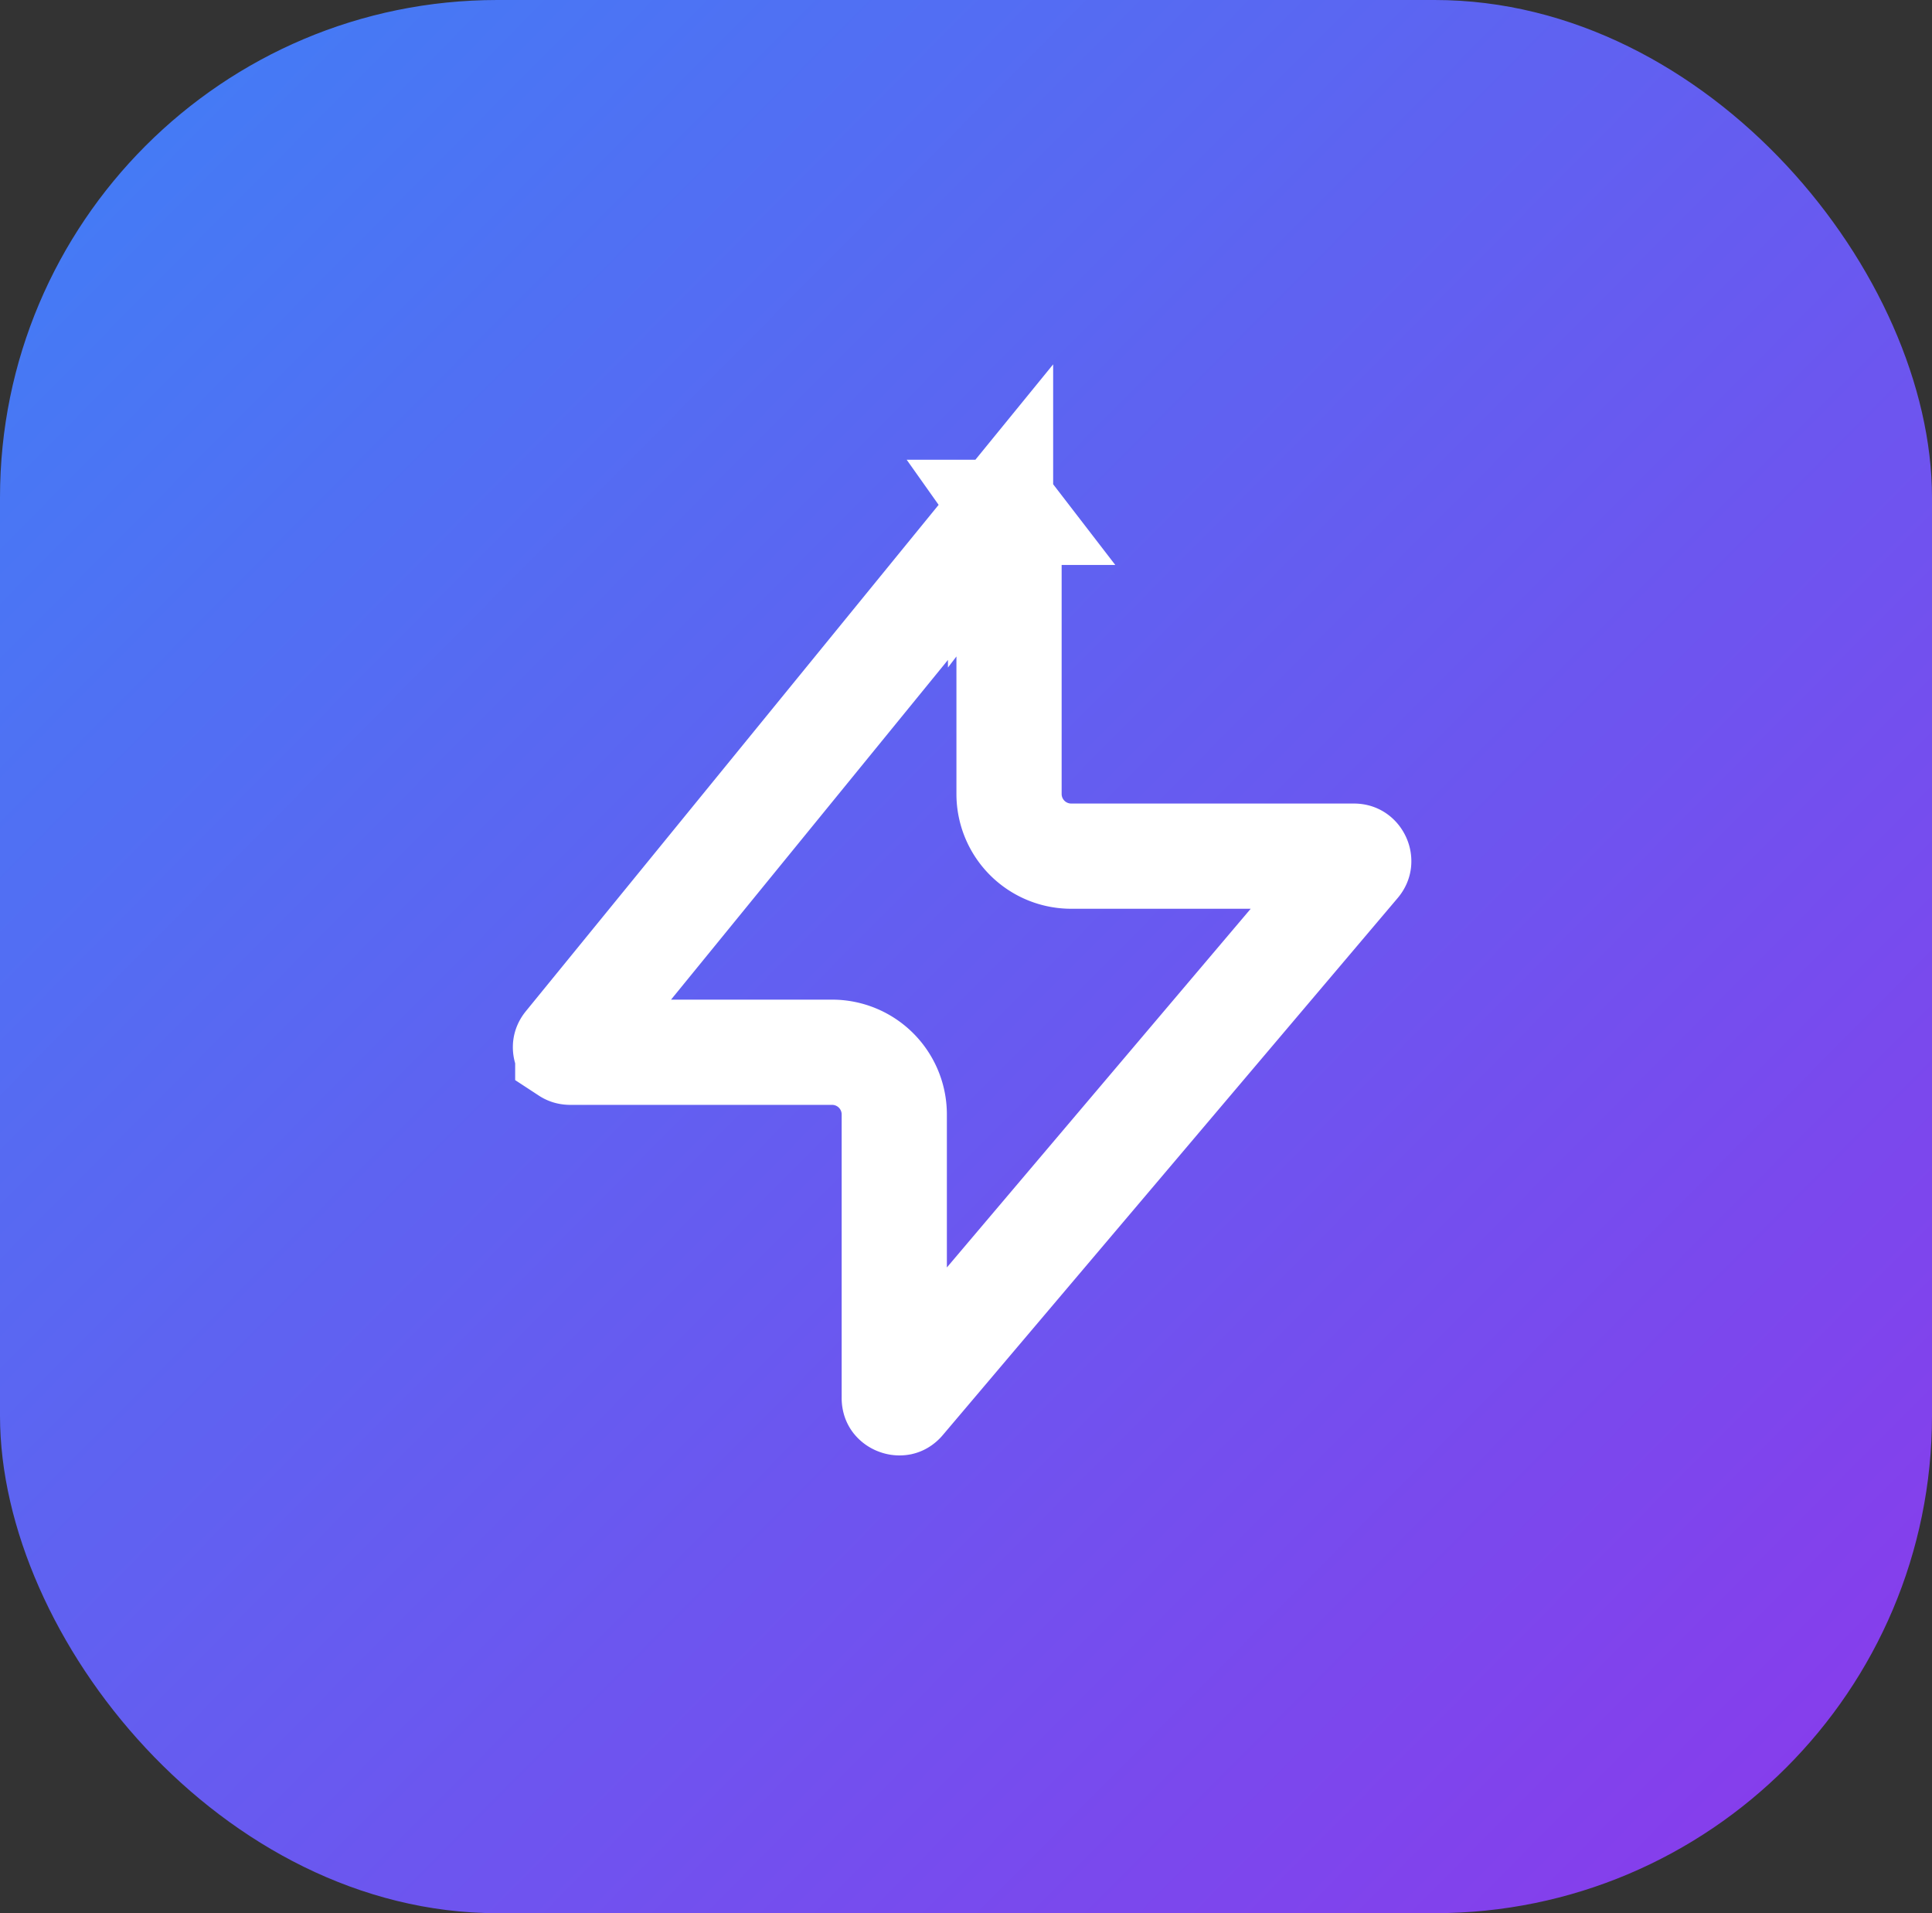 <svg xmlns="http://www.w3.org/2000/svg" width="202" height="200" fill="none">
    <rect width="100%" height="100%" fill="#333333" stroke="none"/>
    <rect width="202" height="200" fill="url(#a)" rx="52"/>
    <path stroke="#fff" stroke-width="11"
          d="M104.849 53.353a.578.578 0 0 1 .319.03c.145.052.23.13.267.178a.272.272 0 0 1 .037.074.703.703 0 0 1 .028.22V83a6.5 6.5 0 0 0 6.5 6.5h29.554c.171 0 .239.041.272.064.055.036.128.11.182.226a.539.539 0 0 1 .054.284c-.004.04-.016.119-.126.25l-47.554 56.134a.675.675 0 0 1-.161.147.24.24 0 0 1-.077.033.576.576 0 0 1-.316-.034.57.57 0 0 1-.263-.178.262.262 0 0 1-.038-.075.695.695 0 0 1-.027-.216V116.5A6.5 6.5 0 0 0 87 110H59.633c-.167 0-.235-.039-.27-.062a.554.554 0 0 1-.181-.223.554.554 0 0 1-.059-.282c.004-.042.017-.12.122-.249l45.367-55.645a.727.727 0 0 1 .16-.153.253.253 0 0 1 .077-.033Z"/>
    <defs>
        <linearGradient id="a" x1="10.589" x2="199" y1="9.62" y2="196.5" gradientUnits="userSpaceOnUse">
            <stop stop-color="#437CF5"/>
            <stop offset="1" stop-color="#8A3AEB"/>
        </linearGradient>
    </defs>
</svg>